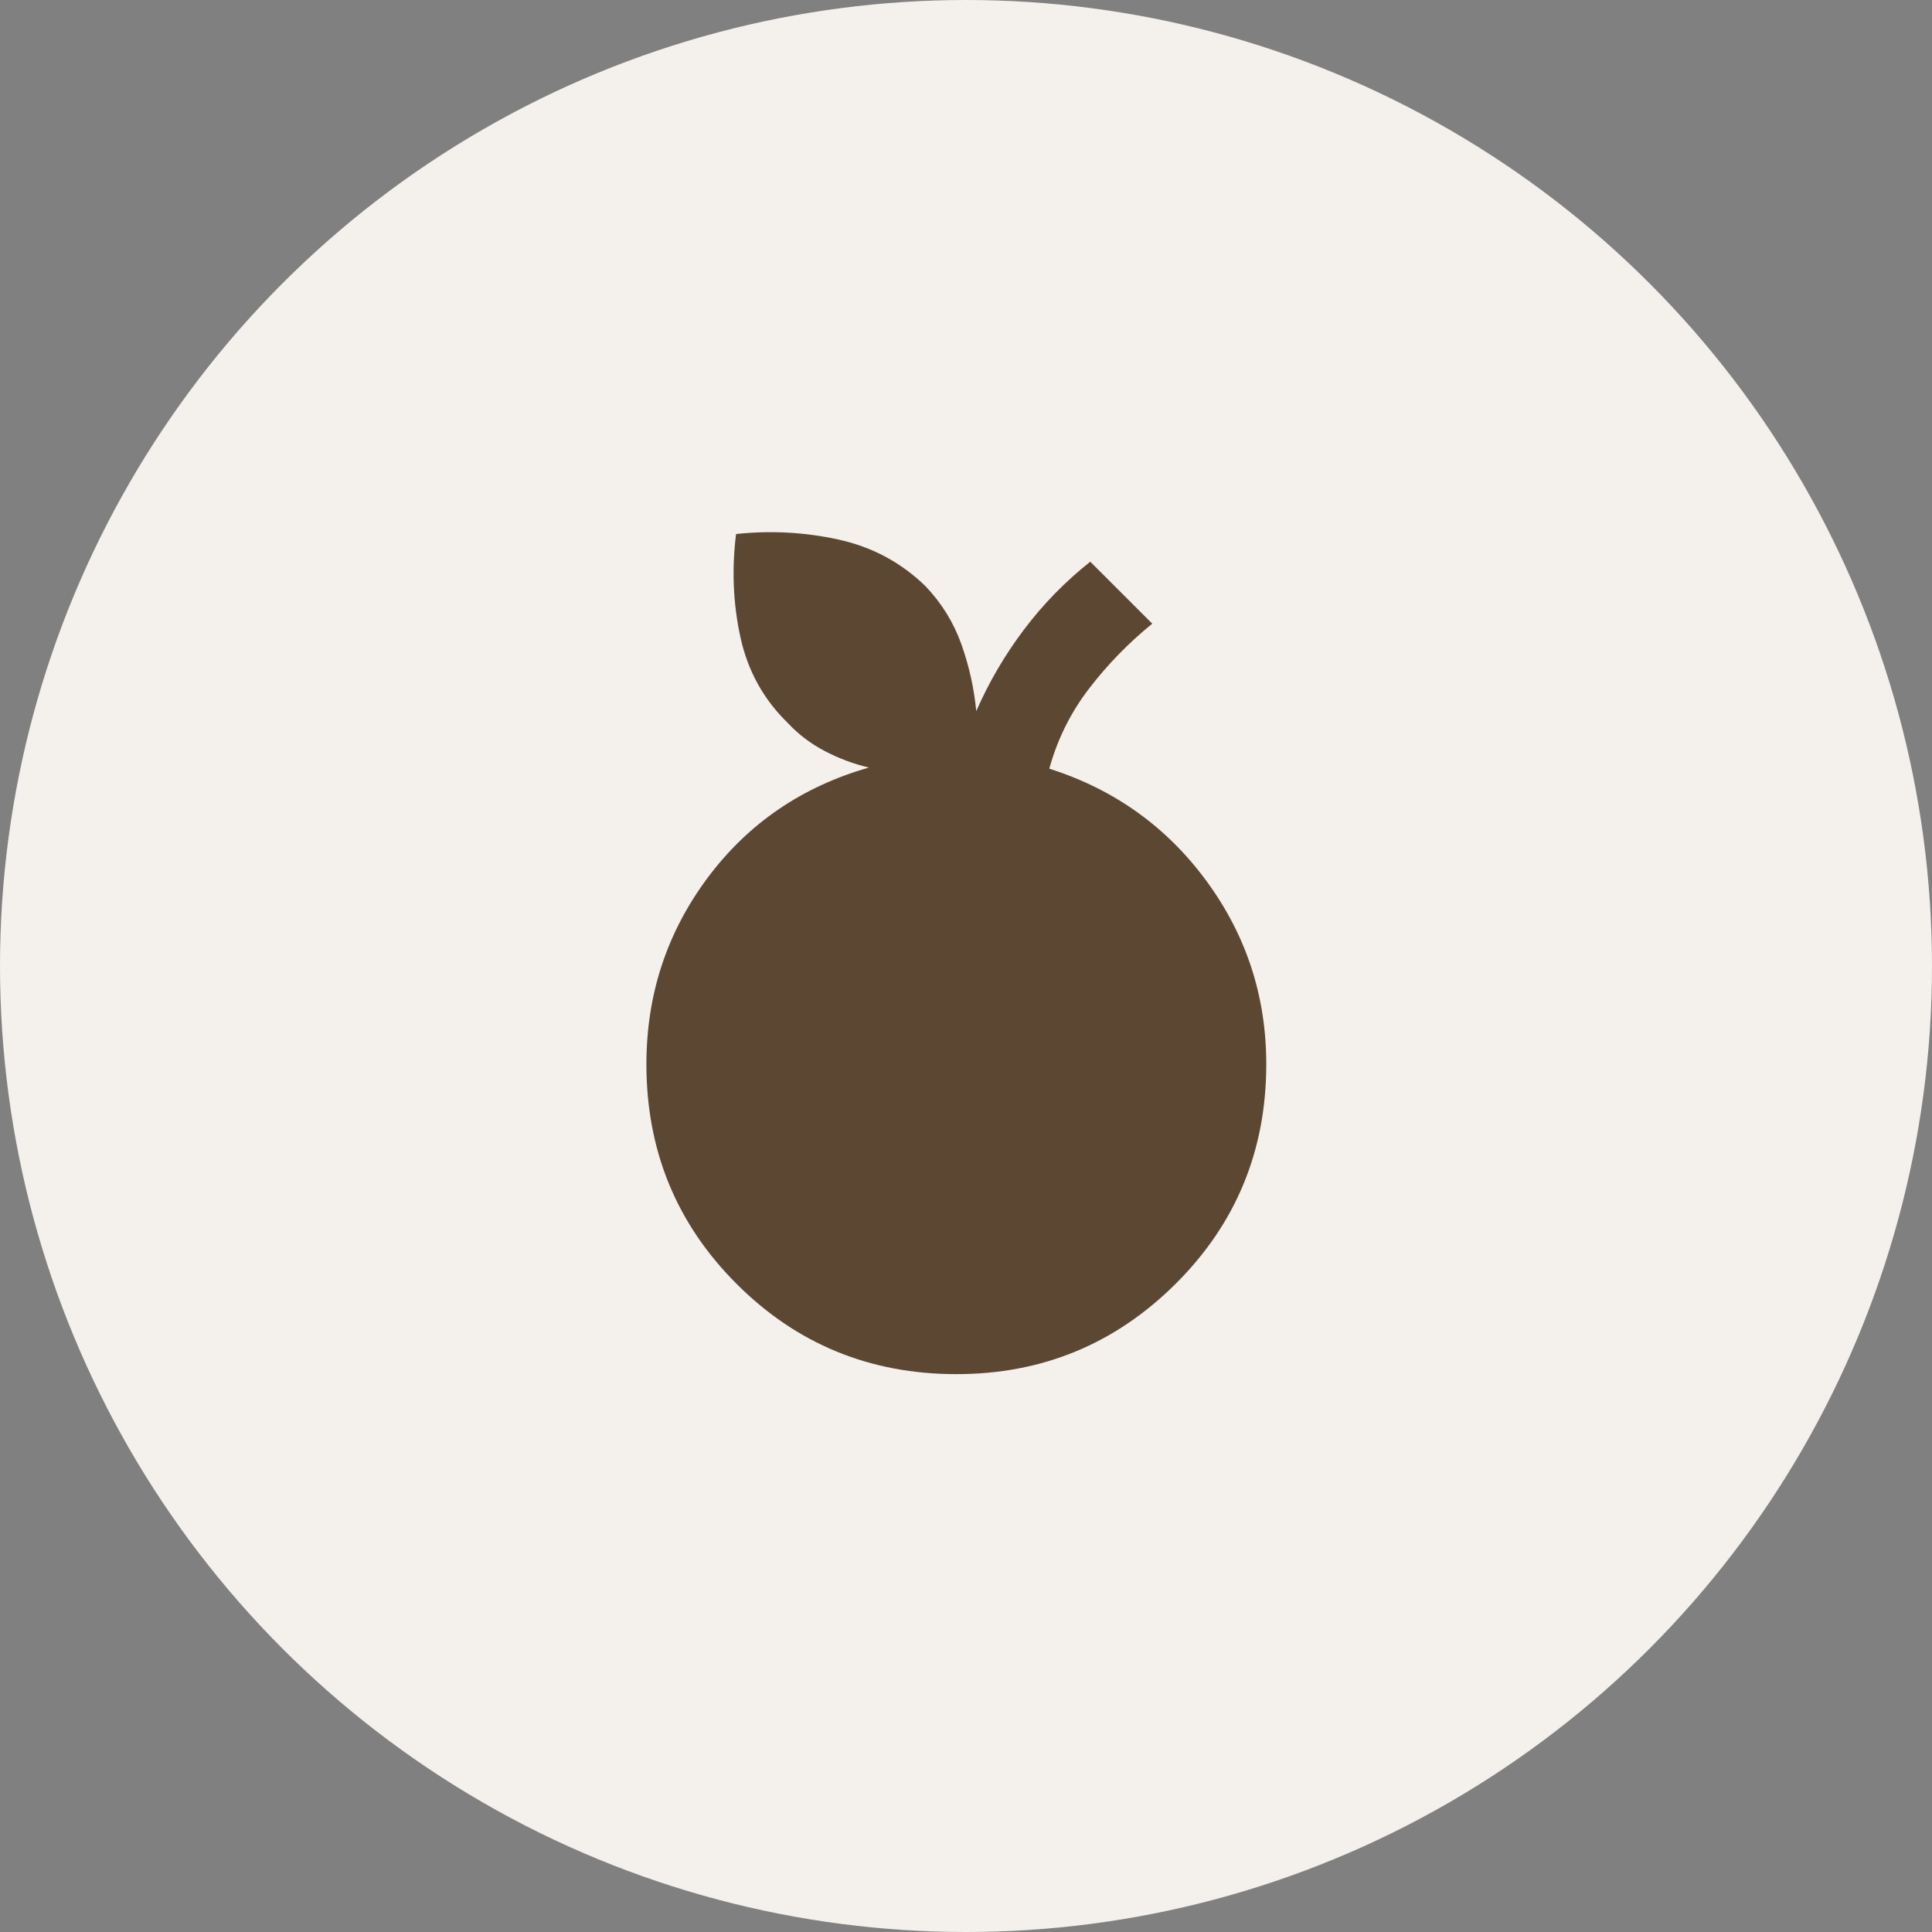 <?xml version="1.0" encoding="UTF-8"?> <svg xmlns="http://www.w3.org/2000/svg" width="100" height="100" viewBox="0 0 100 100" fill="none"><rect x="0" y="0" width="100" height="100" fill="#808080" stroke="none"/> <circle cx="50" cy="50" r="50" fill="#F4F0EC"></circle> <path d="M49.5 71.125C45.031 71.125 41.24 69.568 38.127 66.455C35.013 63.341 33.457 59.551 33.458 55.083C33.458 51.493 34.509 48.285 36.609 45.458C38.71 42.632 41.498 40.722 44.974 39.729C44.172 39.538 43.408 39.252 42.682 38.87C41.957 38.488 41.326 38.01 40.792 37.438C39.531 36.215 38.71 34.736 38.328 32.998C37.946 31.262 37.87 29.476 38.099 27.641C39.894 27.45 41.661 27.545 43.4 27.927C45.138 28.309 46.637 29.111 47.896 30.333C48.736 31.212 49.357 32.215 49.759 33.342C50.161 34.47 50.418 35.625 50.531 36.807C51.181 35.318 52.002 33.914 52.995 32.595C53.988 31.277 55.134 30.103 56.432 29.073L59.641 32.281C58.418 33.274 57.33 34.392 56.375 35.634C55.42 36.876 54.733 38.26 54.312 39.786C57.674 40.856 60.386 42.795 62.448 45.603C64.51 48.411 65.542 51.571 65.542 55.083C65.542 59.552 63.976 63.343 60.844 66.457C57.712 69.57 53.931 71.126 49.5 71.125Z" fill="#5C4832"></path> </svg> 